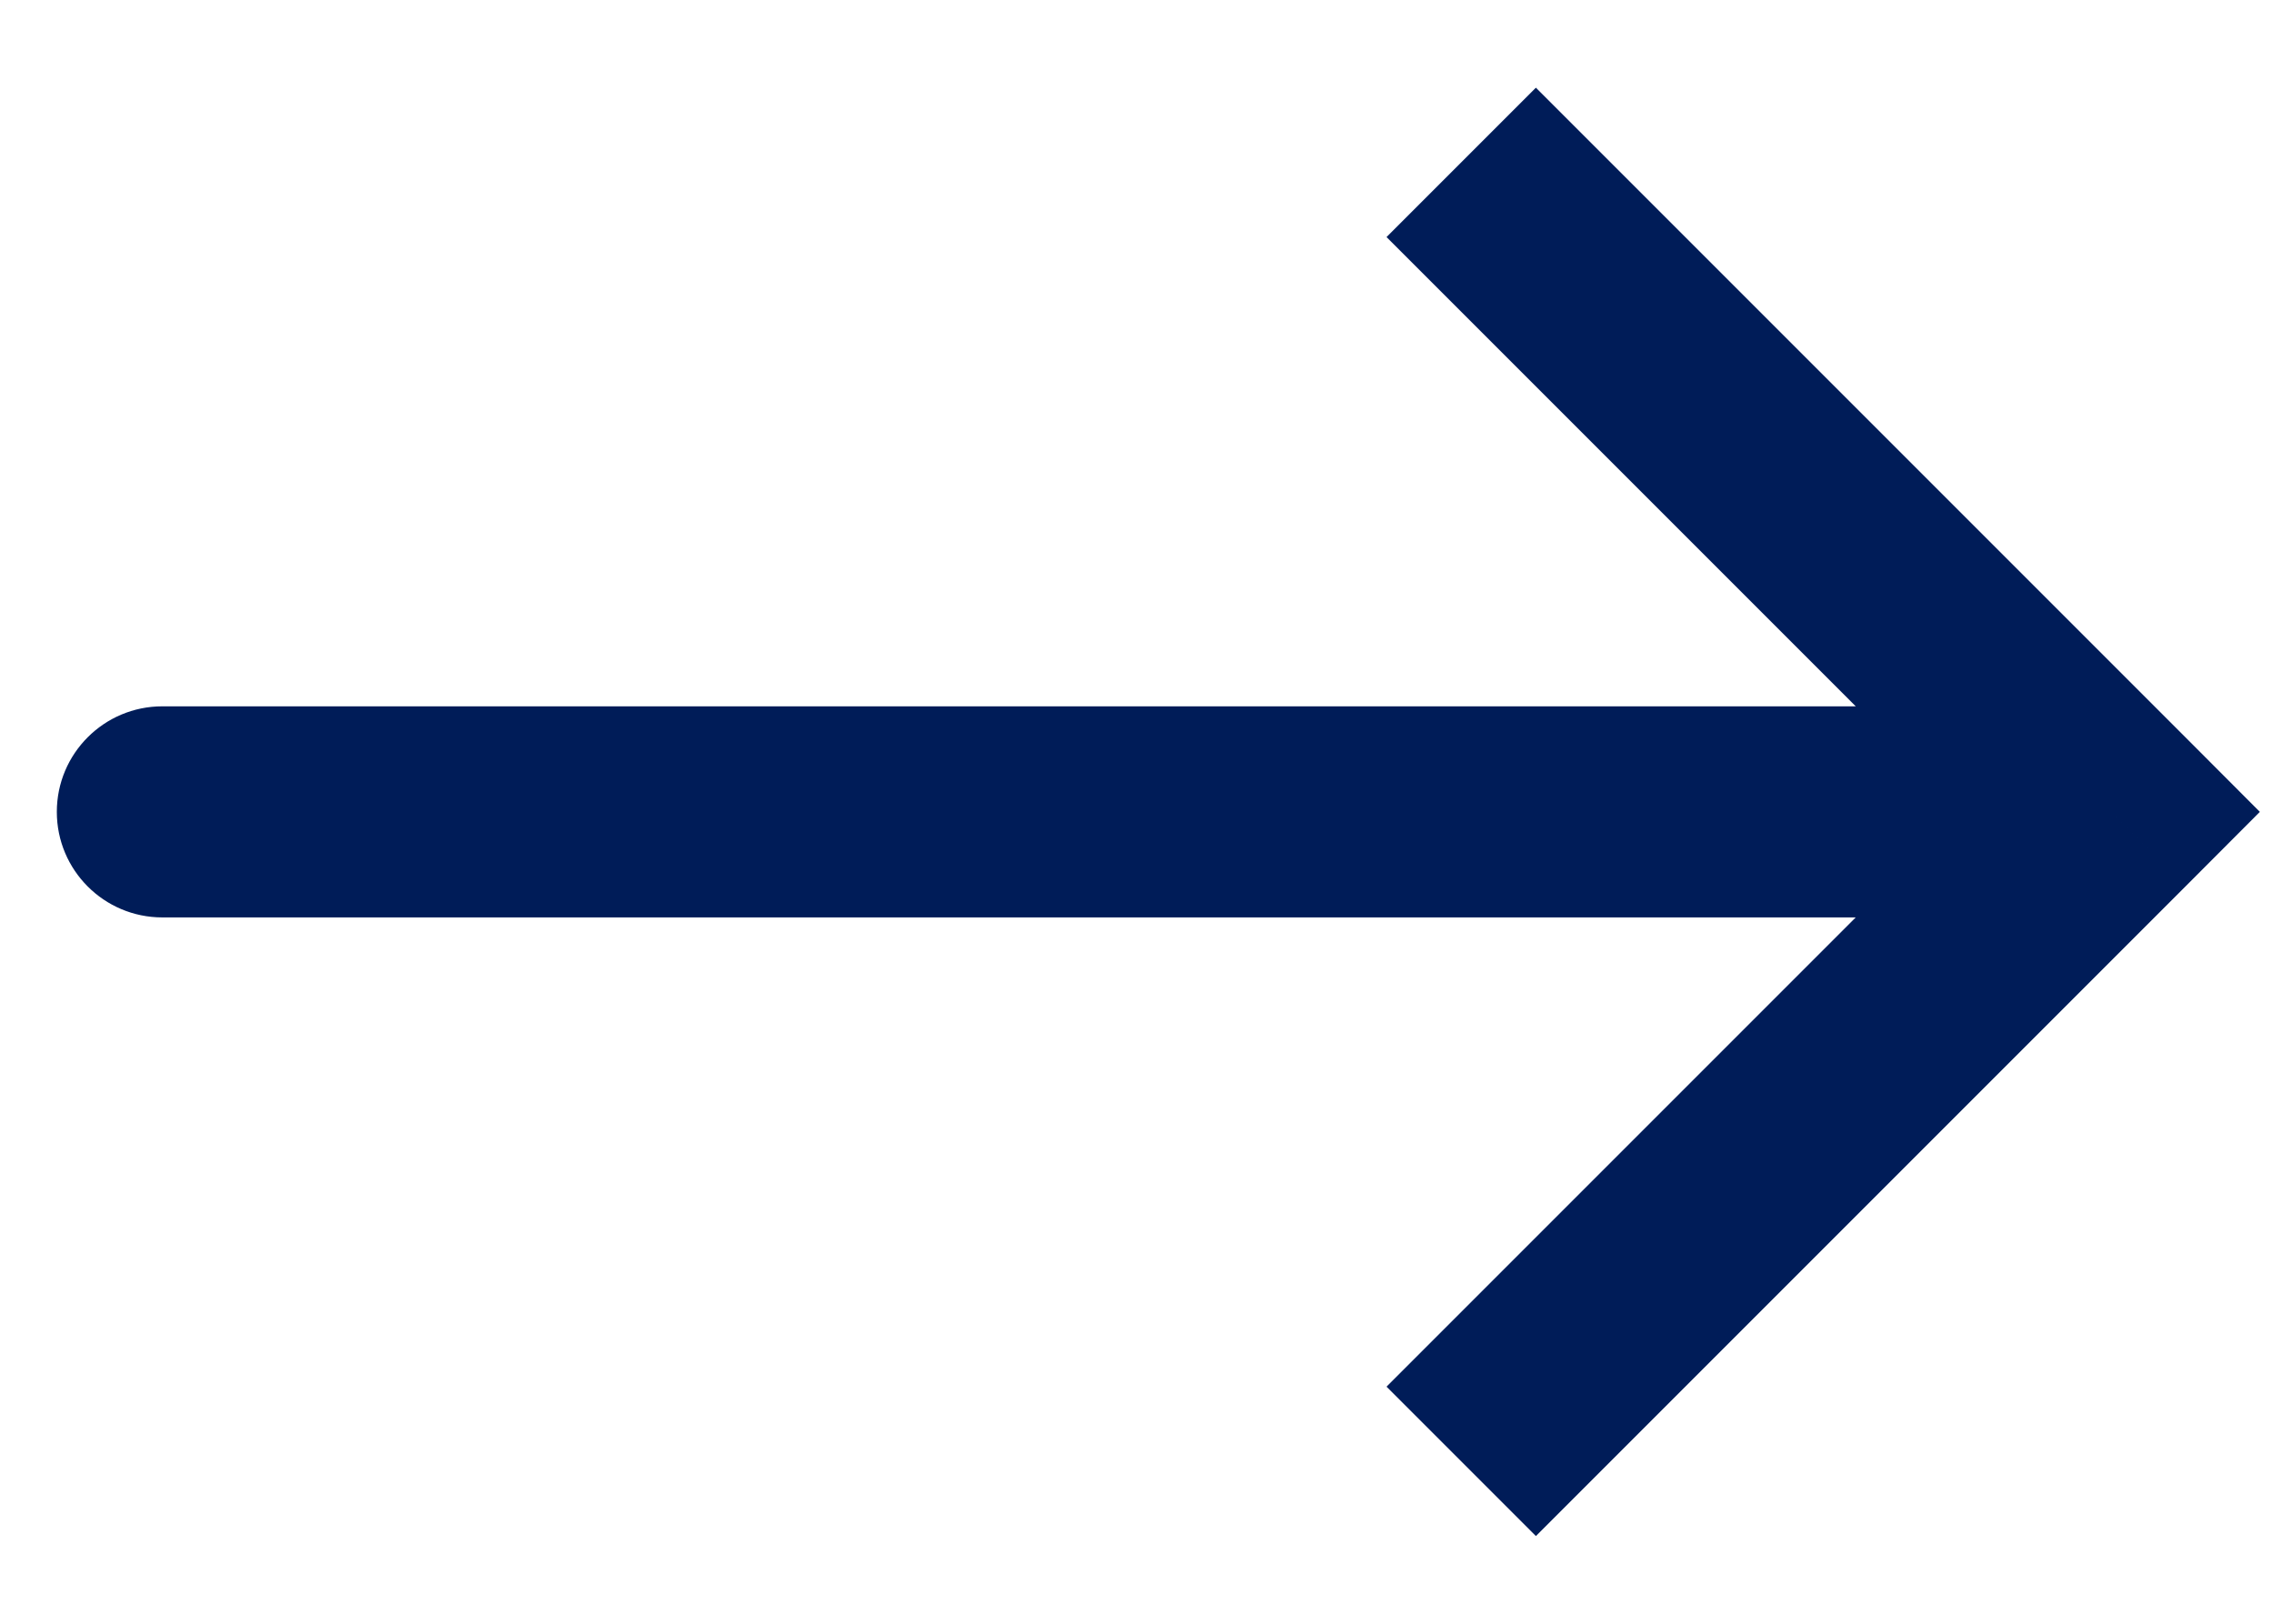 <svg width="14" height="10" viewBox="0 0 14 10" fill="none" xmlns="http://www.w3.org/2000/svg">
<path d="M13 5L13.46 5.46L13.919 5L13.46 4.54L13 5ZM1 4.35C0.641 4.35 0.35 4.641 0.35 5C0.35 5.359 0.641 5.65 1 5.65L1 4.35ZM9.46 9.46L13.46 5.46L12.54 4.54L8.54 8.54L9.46 9.46ZM13.46 4.54L9.46 0.54L8.54 1.46L12.54 5.46L13.46 4.54ZM13 4.35L1 4.35L1 5.65L13 5.65L13 4.35Z" fill="#001C58"/>
</svg>
